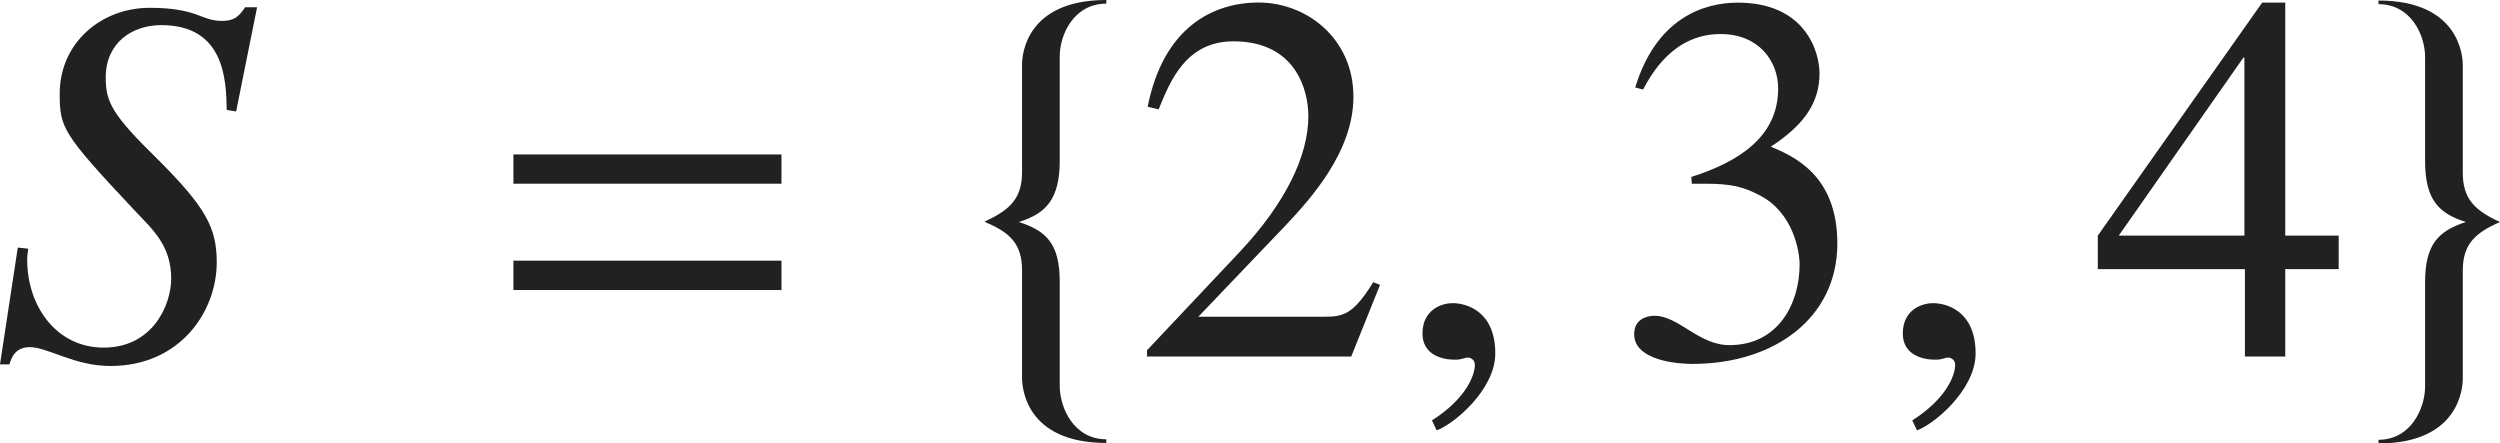 <?xml version="1.0" encoding="iso-8859-1"?>
<!-- Generator: Adobe Illustrator 26.5.3, SVG Export Plug-In . SVG Version: 6.00 Build 0)  -->
<svg version="1.1" id="&#x30EC;&#x30A4;&#x30E4;&#x30FC;_1"
	 xmlns="http://www.w3.org/2000/svg" xmlns:xlink="http://www.w3.org/1999/xlink" x="0px" y="0px" viewBox="0 0 47.359 8.4"
	 style="enable-background:new 0 0 47.359 8.4;" xml:space="preserve" preserveAspectRatio="xMinYMin meet">
<g>
	<path style="fill:#212121;" d="M4.295,2.082c-0.01-0.565-0.04-1.606-1.24-1.606c-0.546,0-1.052,0.327-1.052,0.992
		c0,0.466,0.119,0.704,0.982,1.547c0.913,0.912,1.121,1.3,1.121,1.954c0,0.933-0.694,1.964-2.014,1.964
		c-0.684,0-1.19-0.357-1.527-0.357c-0.278,0-0.347,0.198-0.387,0.327H0L0.337,4.69l0.198,0.021c-0.01,0.079-0.02,0.129-0.02,0.208
		c0,0.883,0.555,1.666,1.448,1.666c0.933,0,1.28-0.812,1.28-1.309c0-0.635-0.367-0.942-0.694-1.29
		C1.18,2.528,1.131,2.42,1.131,1.775c0-0.963,0.784-1.627,1.706-1.627c0.446,0,0.684,0.06,0.863,0.119
		c0.188,0.069,0.308,0.129,0.506,0.129c0.228,0,0.317-0.079,0.437-0.258H4.87L4.473,2.112L4.295,2.082z"/>
</g>
<g>
	<path style="fill:#212121;" d="M9.726,3.48V2.926h5.078V3.48H9.726z M9.726,5.494V4.938h5.078v0.556H9.726z"/>
</g>
<g>
	<path style="fill:#212121;" d="M19.361,7.16V5.117c0-0.496-0.228-0.714-0.704-0.912v-0.01c0.476-0.219,0.704-0.437,0.704-0.933
		V1.22c0-0.159,0.06-1.22,1.597-1.22v0.069c-0.615,0-0.883,0.585-0.883,1.001v1.975c0,0.724-0.258,1.001-0.774,1.16
		c0.516,0.169,0.774,0.406,0.774,1.131V7.31c0,0.416,0.268,1.012,0.883,1.012v0.069C19.421,8.391,19.361,7.329,19.361,7.16z"/>
</g>
<g>
	<path style="fill:#212121;" d="M25.597,6.754h-3.868V6.635l1.766-1.874c0.863-0.923,1.29-1.815,1.29-2.56
		c0-0.506-0.248-1.418-1.418-1.418c-0.903,0-1.2,0.754-1.418,1.289l-0.208-0.05c0.297-1.497,1.229-1.974,2.103-1.974
		c0.902,0,1.795,0.675,1.795,1.786c0,1.051-0.833,1.953-1.27,2.42L22.701,6h2.371c0.367,0,0.555-0.029,0.942-0.654l0.129,0.05
		L25.597,6.754z"/>
</g>
<g>
	<path style="fill:#212121;" d="M27.215,8.152l-0.089-0.188c0.655-0.416,0.813-0.863,0.813-1.051c0-0.09-0.069-0.14-0.139-0.14
		c-0.02,0-0.049,0.01-0.089,0.021c-0.03,0.01-0.08,0.02-0.149,0.02c-0.258,0-0.615-0.1-0.615-0.496c0-0.427,0.328-0.575,0.576-0.575
		c0.228,0,0.803,0.129,0.803,0.952C28.326,7.398,27.512,8.053,27.215,8.152z"/>
</g>
<g>
	<path style="fill:#212121;" d="M32.039,3.352c0.903-0.287,1.646-0.764,1.646-1.676c0-0.506-0.357-1.031-1.091-1.031
		c-0.902,0-1.319,0.773-1.468,1.051l-0.149-0.039c0.397-1.3,1.279-1.607,1.944-1.607c1.28,0,1.547,0.933,1.547,1.339
		c0,0.536-0.268,0.963-0.922,1.389c0.417,0.179,1.26,0.526,1.26,1.835c0,1.408-1.19,2.281-2.748,2.281
		c-0.238,0-1.101-0.05-1.101-0.565c0-0.277,0.229-0.347,0.387-0.347c0.456,0,0.833,0.556,1.418,0.556
		c0.922,0,1.329-0.784,1.329-1.527c0-0.248-0.119-0.982-0.754-1.31C33.031,3.54,32.803,3.48,32.297,3.48h-0.248L32.039,3.352z"/>
</g>
<g>
	<path style="fill:#212121;" d="M36.314,8.152l-0.089-0.188c0.655-0.416,0.813-0.863,0.813-1.051c0-0.09-0.069-0.14-0.139-0.14
		c-0.02,0-0.049,0.01-0.089,0.021c-0.03,0.01-0.08,0.02-0.149,0.02c-0.258,0-0.615-0.1-0.615-0.496c0-0.427,0.328-0.575,0.576-0.575
		c0.228,0,0.803,0.129,0.803,0.952C37.425,7.398,36.612,8.053,36.314,8.152z"/>
</g>
<g>
	<path style="fill:#212121;" d="M44.303,5.098h-1.012v1.656h-0.764V5.098h-2.787V4.463l3.114-4.414h0.437v4.414h1.012V5.098z
		 M42.518,1.091h-0.02l-2.361,3.372h2.38V1.091z"/>
</g>
<g>
	<path style="fill:#212121;" d="M46.654,5.127v2.044c0,0.168-0.06,1.229-1.597,1.229V8.331c0.615,0,0.883-0.596,0.883-1.012V5.346
		c0-0.725,0.258-0.972,0.773-1.141c-0.516-0.159-0.773-0.427-0.773-1.15V1.081c0-0.417-0.268-1.002-0.883-1.002V0.01
		c1.537,0,1.597,1.061,1.597,1.22v2.043c0,0.496,0.228,0.714,0.705,0.933C46.882,4.413,46.654,4.632,46.654,5.127z"/>
</g>
</svg>
